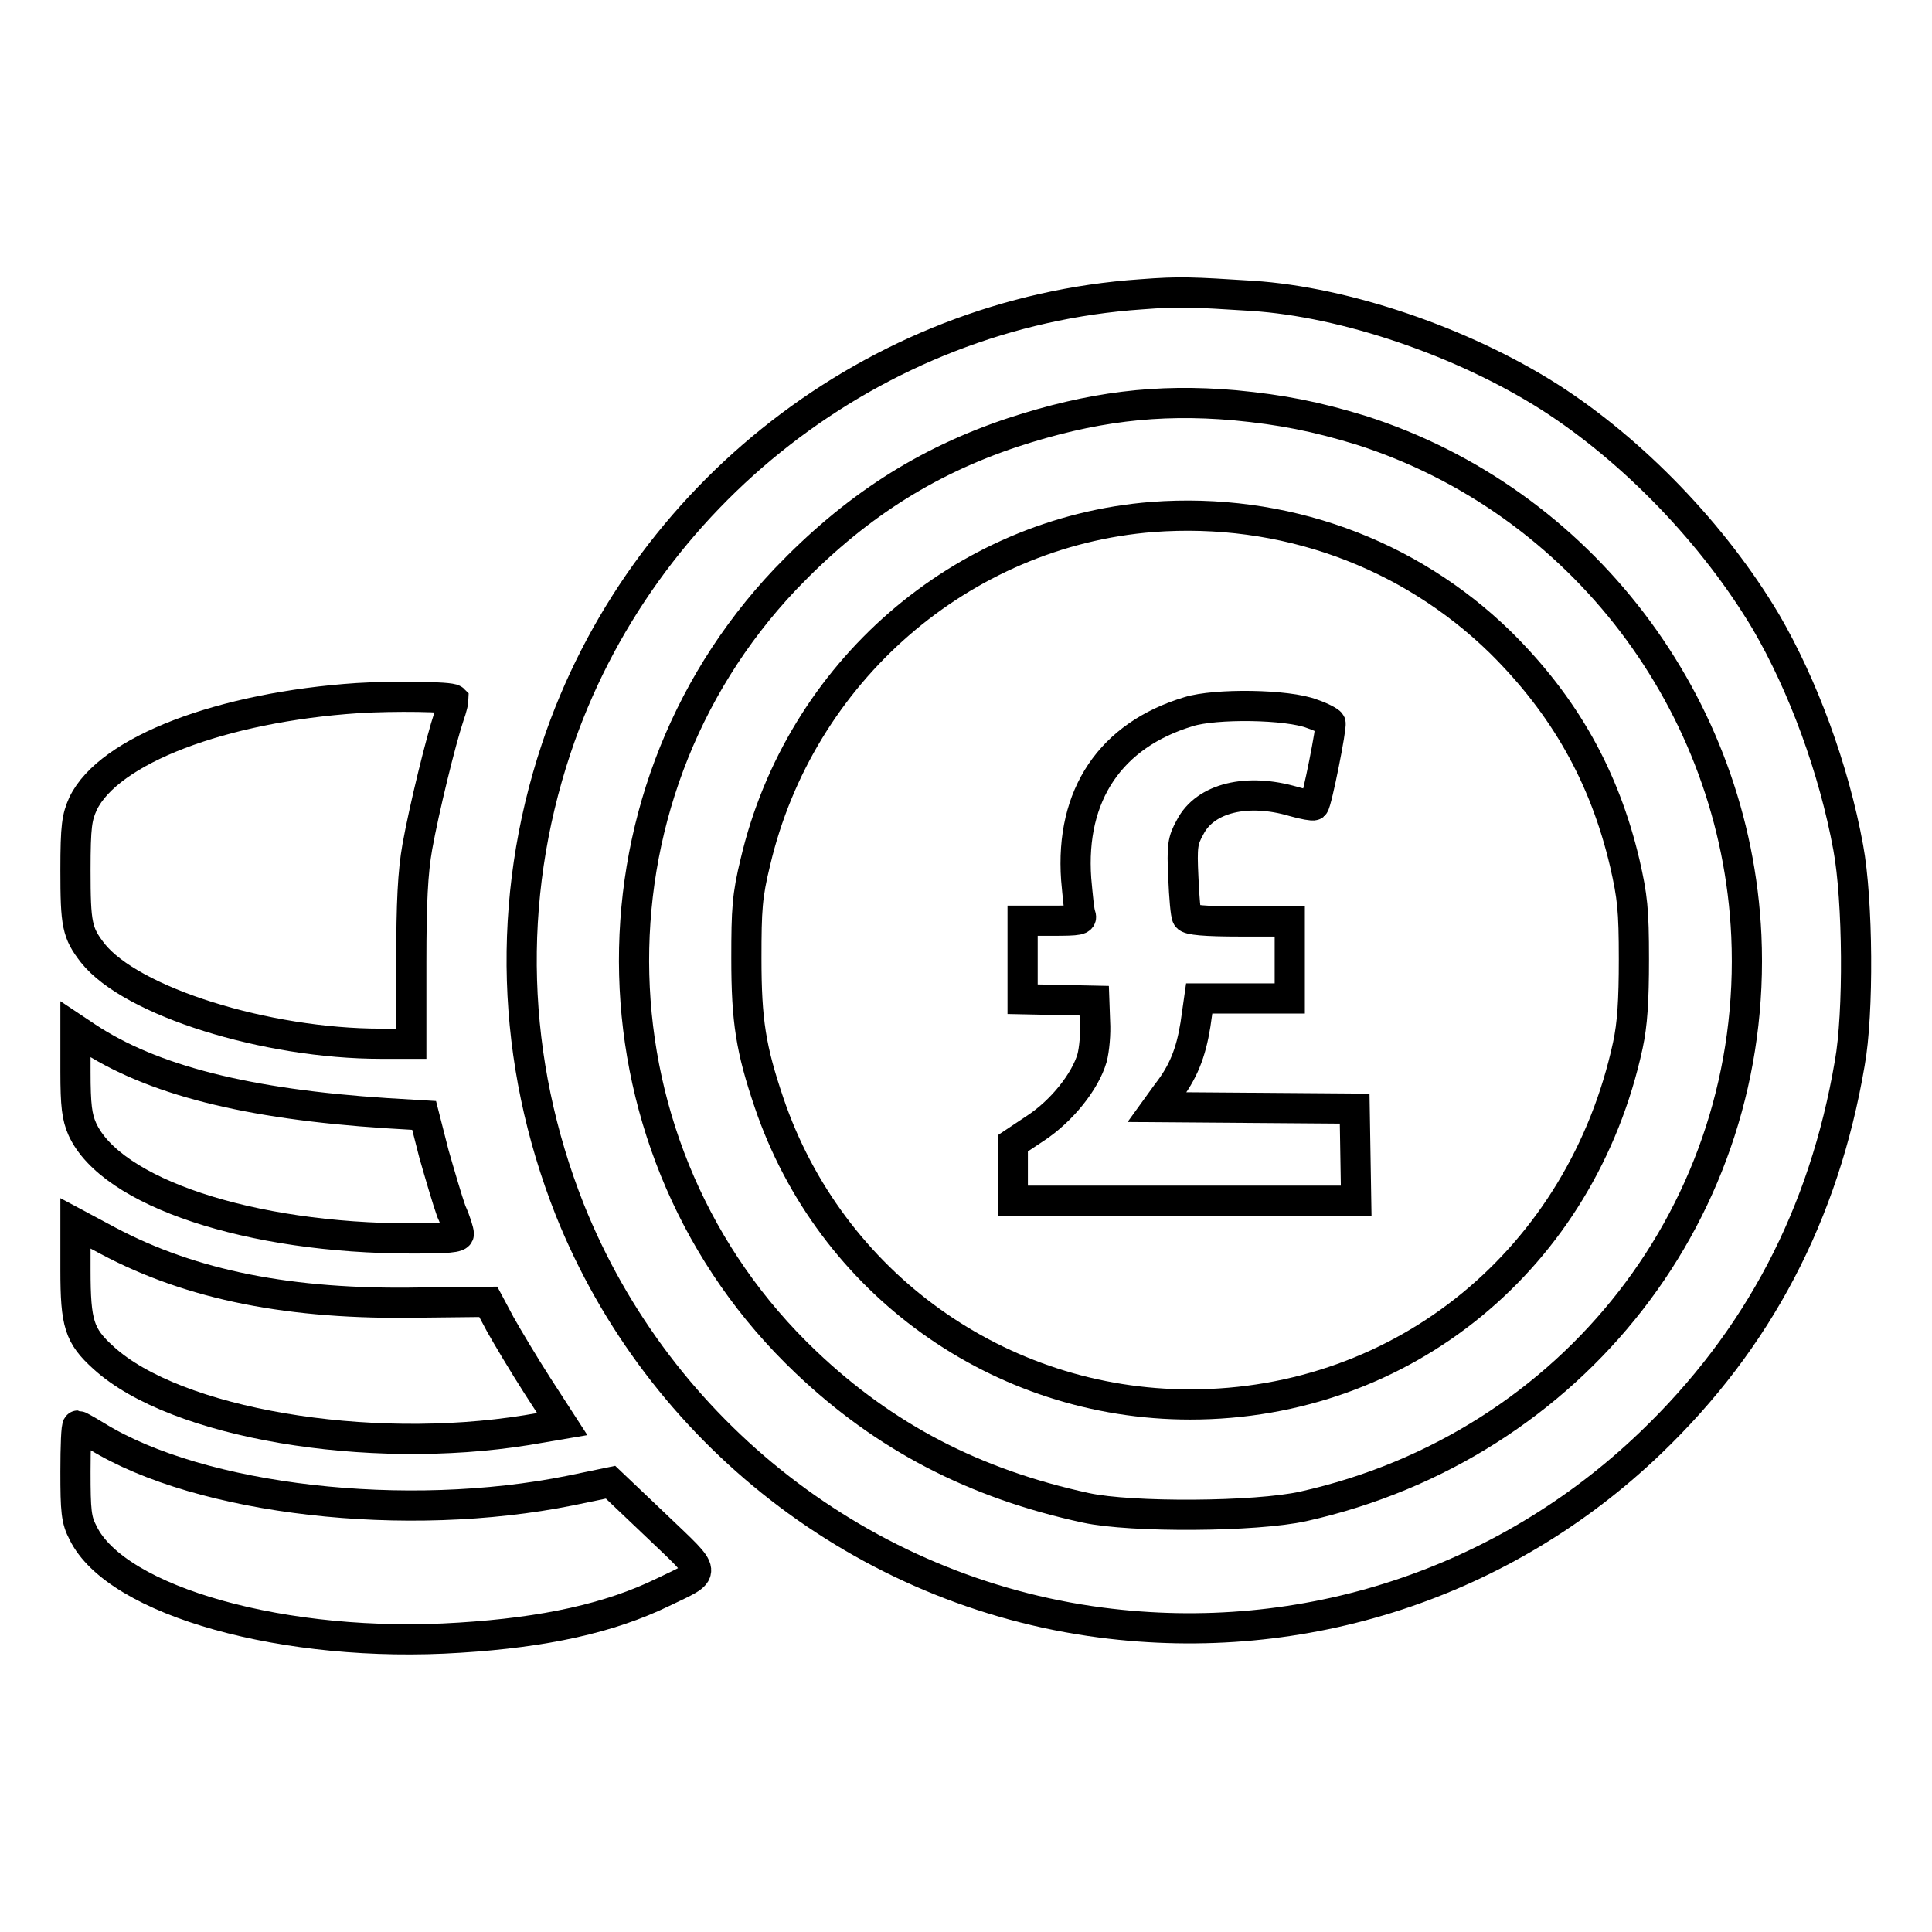 <?xml version="1.0" encoding="utf-8"?>
<!-- Svg Vector Icons : http://www.onlinewebfonts.com/icon -->
<!DOCTYPE svg PUBLIC "-//W3C//DTD SVG 1.1//EN" "http://www.w3.org/Graphics/SVG/1.1/DTD/svg11.dtd">
<svg version="1.1" xmlns="http://www.w3.org/2000/svg" xmlns:xlink="http://www.w3.org/1999/xlink" x="0px" y="0px" viewBox="0 0 256 256" enable-background="new 0 0 256 256" xml:space="preserve">
<g><g><g><path stroke-width="4" fill-opacity="0" stroke="#000000"  d="M151.2,39C116,41.4,84.9,65.5,73.7,99.2c-6.7,20.1-6,41.4,1.8,61.1c11.8,29.5,38.9,50.6,70.4,54.7c26.9,3.5,53.4-5.2,72.8-23.8c14.3-13.7,23-30.3,26.4-50.3c1.2-6.6,1.1-21.6-0.2-28.6c-1.9-10.4-6-21.5-10.9-29.9c-6.9-11.6-17.6-22.7-28.7-29.8c-11.5-7.3-27-12.6-39.4-13.4C157.9,38.7,156.4,38.6,151.2,39z M163.6,53.7c6.3,0.6,10.8,1.5,16.7,3.3c29.2,9.3,49.7,36.3,51.1,67c1.6,36.1-22.9,67.6-58.7,75.6c-6.3,1.4-22.8,1.5-28.8,0.2c-14.8-3.2-26.7-9.4-37.1-19.3c-29.3-27.8-30.5-74.5-2.7-103.8c9-9.4,18.4-15.5,30.1-19.4C144.6,53.9,153.3,52.8,163.6,53.7z"/><path stroke-width="4" fill-opacity="0" stroke="#000000"  d="M152.7,68.5c-25.3,2-46.7,20.6-52.6,45.7c-1.1,4.5-1.2,6.3-1.2,12.8c0,8.3,0.6,12,3,19.1c8.1,23.9,30.5,40,55.8,40c28.3,0,51.9-19.4,58-47.6c0.6-2.8,0.8-5.9,0.8-11.4c0-6.6-0.2-8.3-1.2-12.7c-2.7-11.5-8-20.9-16.5-29.3C186.6,73.2,170,67.2,152.7,68.5z M173.9,94.6c1.2,0.4,2.3,1,2.4,1.2c0.2,0.4-1.8,10.5-2.2,10.9c-0.1,0.1-1.3-0.1-2.7-0.5c-6.1-1.8-11.7-0.5-13.7,3.4c-1,1.8-1.1,2.5-0.9,6.7c0.1,2.5,0.3,4.9,0.5,5.2c0.2,0.4,2.4,0.6,7,0.6h6.6v5.1v5.1h-6h-6l-0.5,3.5c-0.6,3.7-1.6,6.3-3.8,9.1l-1.3,1.8l13.1,0.1l13.1,0.1l0.1,6.1l0.1,6.1H157h-22.8v-3.8v-3.8l3-2c3.5-2.3,6.6-6.2,7.5-9.3c0.3-1.1,0.5-3.3,0.4-4.8l-0.1-2.8l-4.7-0.1l-4.8-0.1v-5V122h4c3.5,0,3.9-0.1,3.7-0.7c-0.2-0.4-0.4-2.6-0.6-4.8c-0.8-11.2,4.6-19.1,14.9-22.2C161,93.2,170.6,93.3,173.9,94.6z"/><path stroke-width="4" fill-opacity="0" stroke="#000000"  d="M47.4,92.5c-18,1.2-33,6.9-36.4,14c-0.8,1.8-1,2.9-1,8.8c0,7.2,0.2,8.3,2.3,11c5.1,6.4,22.9,12,38.2,12h4l0-10.8c0-7.9,0.2-11.9,0.8-15.3c0.9-5,3.1-14,4.2-17.3c0.4-1.1,0.6-2.1,0.6-2.2C59.7,92.3,52.2,92.2,47.4,92.5z"/><path stroke-width="4" fill-opacity="0" stroke="#000000"  d="M10,142c0,4.5,0.2,6,0.9,7.6c3.8,8.4,22.2,14.5,43.7,14.5c4.7,0,6.2-0.1,6.2-0.6c0-0.3-0.4-1.7-1-3c-0.5-1.4-1.5-4.8-2.3-7.6l-1.3-5.1l-5-0.3c-18.5-1.2-31.1-4.4-39.7-10.1l-1.5-1V142z"/><path stroke-width="4" fill-opacity="0" stroke="#000000"  d="M10,168.3c0,7.1,0.5,8.7,3.7,11.6c9.5,8.7,35,13,56.1,9.6l4.7-0.8l-3.3-5.1c-1.8-2.8-4-6.5-4.9-8.1l-1.6-3l-9.2,0.1c-17,0.3-30.1-2.3-41.2-8.2l-4.3-2.3V168.3z"/><path stroke-width="4" fill-opacity="0" stroke="#000000"  d="M10,195c0,5.2,0.1,6.4,1,8.1c4.4,9.1,26.9,15.4,49.9,13.9c11.3-0.7,19.9-2.6,26.9-6c6-2.9,6.1-2.2-0.8-8.8l-6.1-5.8l-5.3,1.1c-21.8,4.4-49,1.3-62.8-7.2c-1.3-0.8-2.4-1.4-2.5-1.4C10.1,188.9,10,191.7,10,195z"/></g></g></g>
</svg>